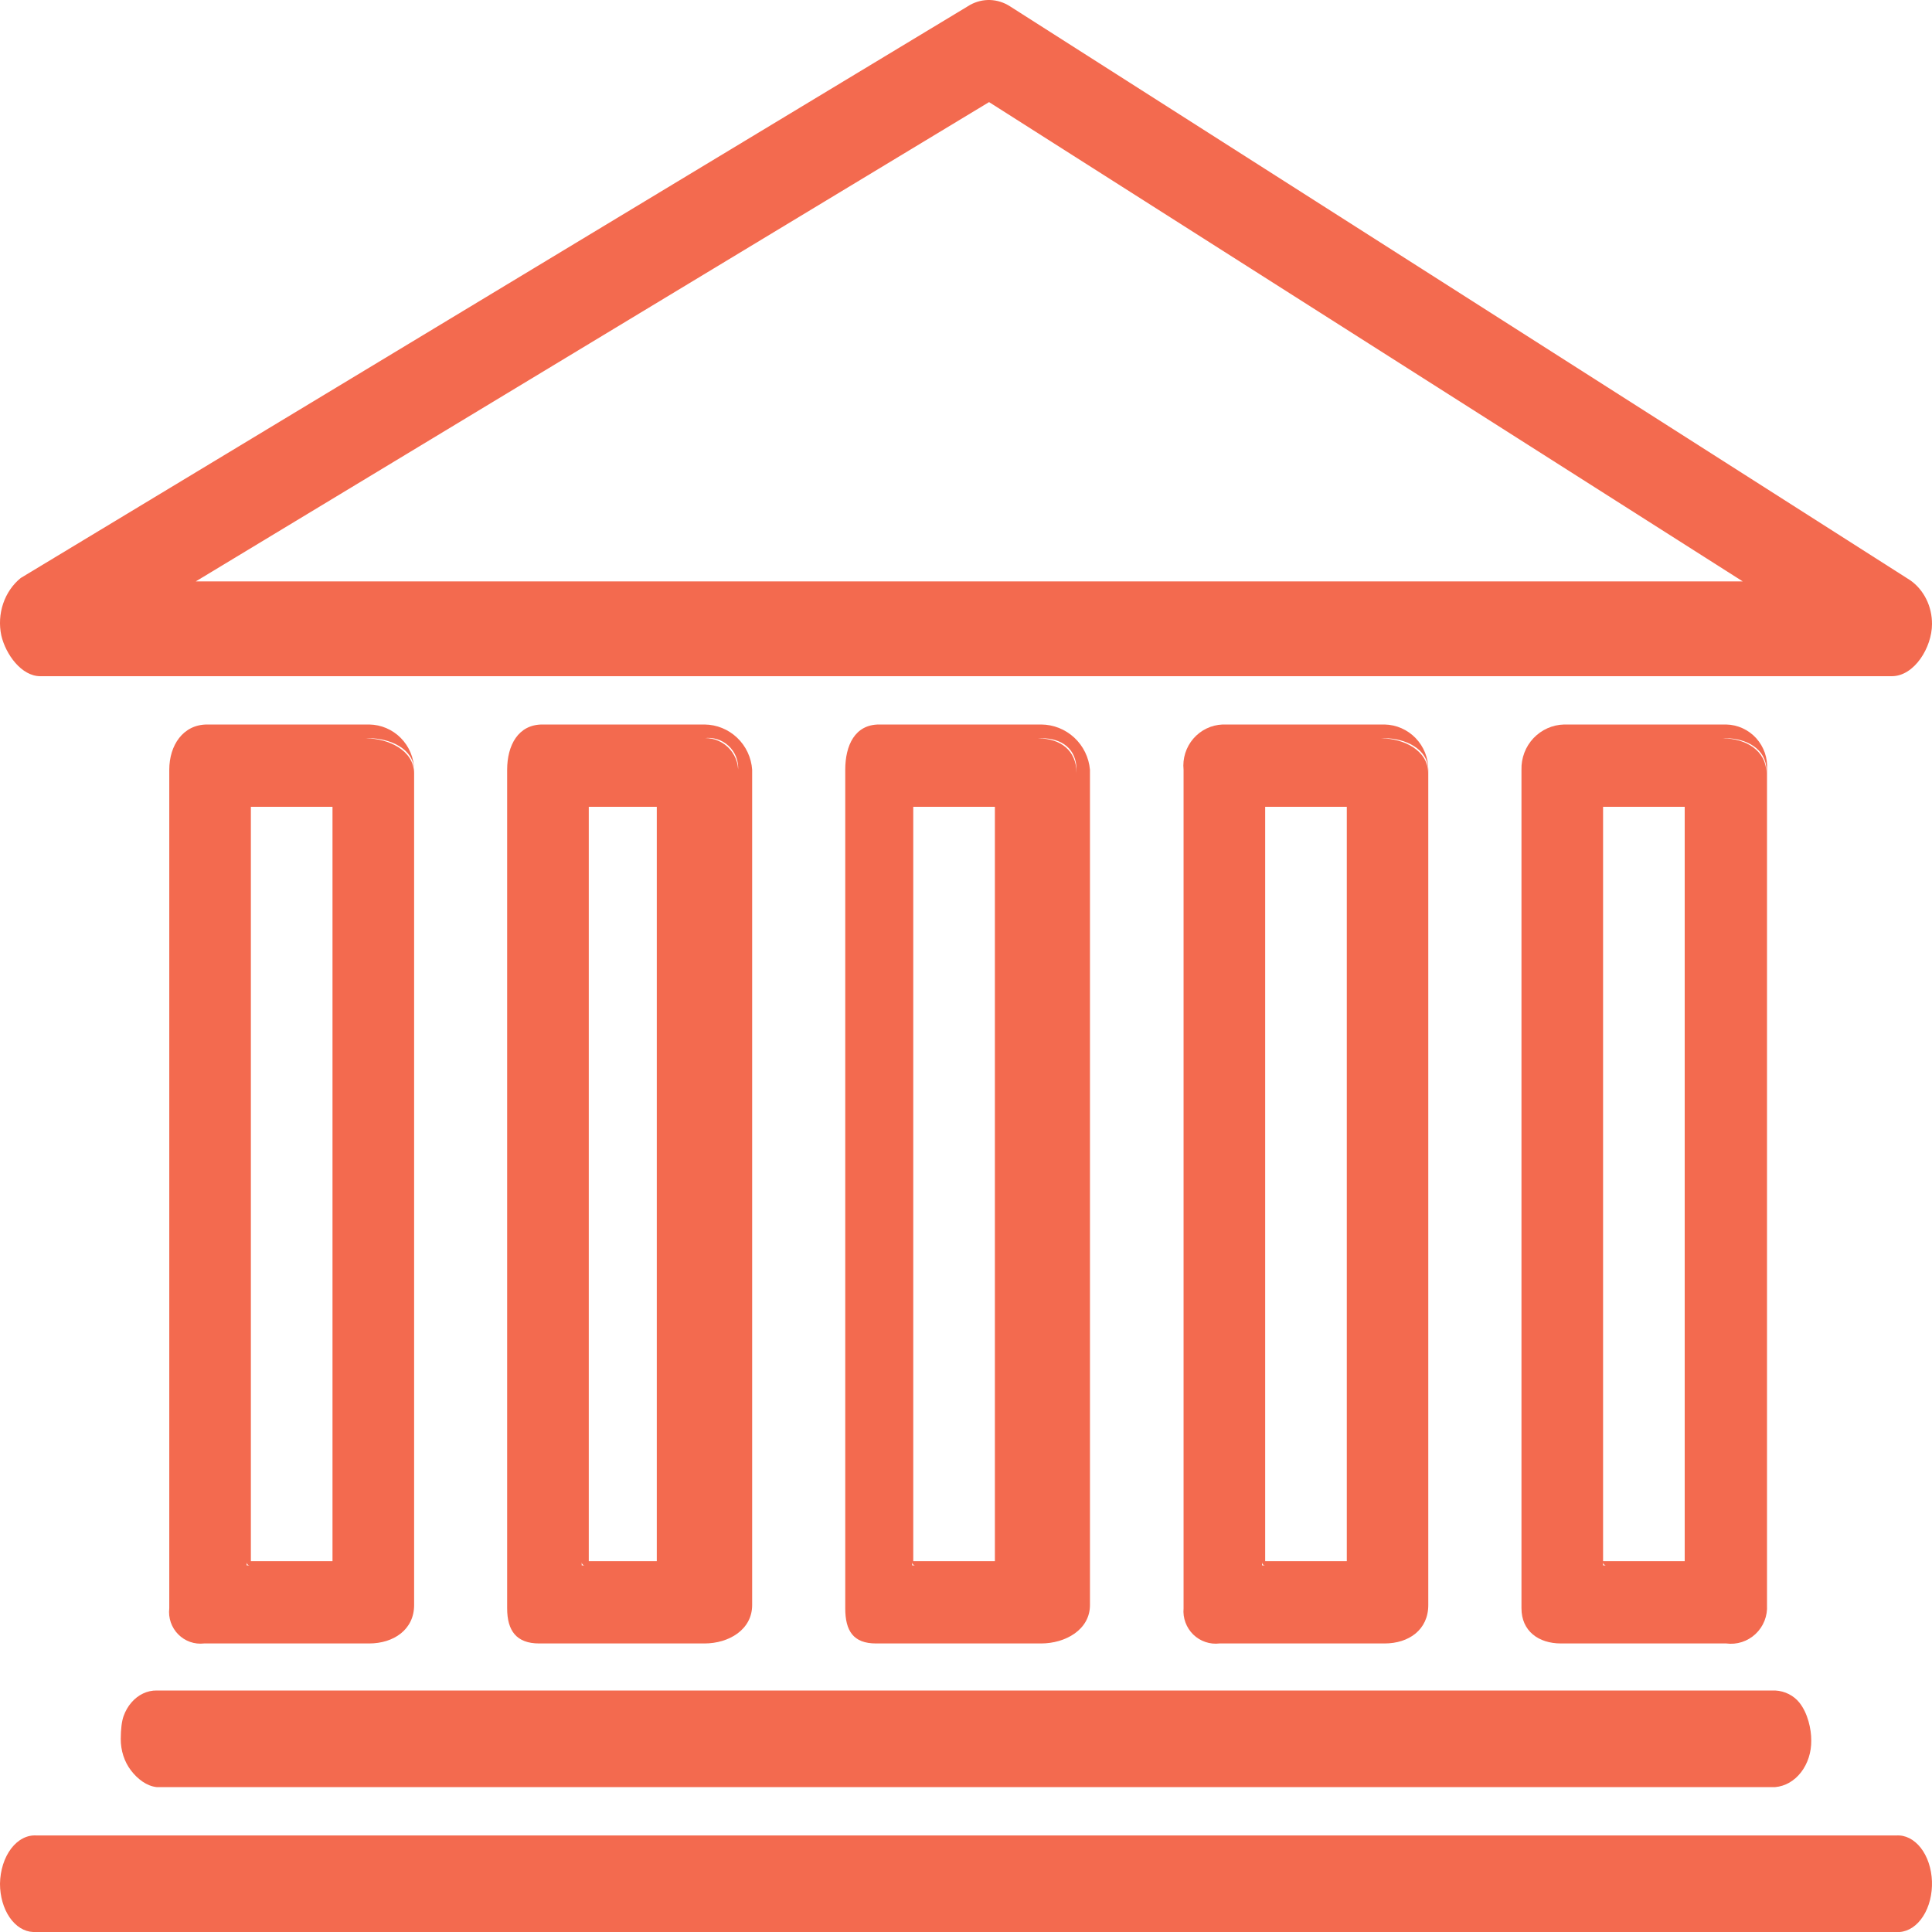<svg width="80" height="80" viewBox="0 0 80 80" fill="none" xmlns="http://www.w3.org/2000/svg">
<path d="M79.103 24.03L41.816 0.258C41.568 0.099 41.287 0.011 41 0.001C40.713 -0.009 40.428 0.06 40.171 0.202L0.858 23.934C0.527 24.202 0.274 24.57 0.131 24.993C-0.012 25.415 -0.039 25.874 0.054 26.313C0.239 27.106 0.894 28 1.667 28H78.335C79.273 28 80 26.802 80 25.84C80.002 25.481 79.921 25.126 79.764 24.81C79.607 24.493 79.38 24.225 79.103 24.03ZM40.955 4.228L72.164 24.075H8.106L40.955 4.228Z" fill="#F36A4F"/>
<path d="M15.289 68.052C16.291 68.052 17.148 67.484 17.148 66.462V31.874C17.14 31.379 16.942 30.907 16.595 30.557C16.248 30.207 15.78 30.007 15.289 30H8.58C7.578 30 7.009 30.863 7.009 31.874V66.598C6.986 66.794 7.008 66.993 7.072 67.18C7.137 67.367 7.242 67.537 7.381 67.676C7.52 67.816 7.688 67.923 7.873 67.988C8.058 68.053 8.256 68.075 8.451 68.052H15.289ZM10.388 33.408H13.768V64.644H10.388V33.408ZM10.214 64.684C10.214 64.72 10.228 64.755 10.253 64.781C10.279 64.806 10.313 64.82 10.349 64.82H10.214V64.684ZM15.283 30.568C16.139 30.568 17.142 31.011 17.142 31.874V32.011C17.142 31.073 16.083 30.574 15.154 30.574L15.283 30.568Z" fill="#F36A4F"/>
<path d="M29.173 68.052C30.176 68.052 31.145 67.484 31.145 66.462V31.874C31.111 31.369 30.889 30.895 30.523 30.548C30.158 30.2 29.676 30.005 29.173 30H22.459C21.456 30 21 30.863 21 31.874V66.598C21 67.535 21.394 68.052 22.324 68.052H29.173ZM24.38 33.408H27.196V64.644H24.38V33.408ZM24.087 64.684C24.087 64.719 24.1 64.753 24.124 64.778C24.148 64.804 24.181 64.819 24.216 64.82H24.087V64.684ZM29.156 30.568C29.338 30.541 29.523 30.556 29.698 30.611C29.873 30.665 30.034 30.758 30.168 30.884C30.303 31.009 30.409 31.162 30.477 31.334C30.546 31.505 30.576 31.69 30.564 31.874V32.011C30.575 31.808 30.542 31.607 30.467 31.419C30.391 31.232 30.276 31.063 30.128 30.926C29.981 30.789 29.805 30.686 29.614 30.625C29.422 30.564 29.22 30.547 29.021 30.574L29.156 30.568Z" fill="#F36A4F"/>
<path d="M43.111 68.052C44.114 68.052 45.133 67.484 45.133 66.462V31.874C45.089 31.364 44.856 30.889 44.482 30.542C44.108 30.196 43.619 30.002 43.111 30H36.403C35.4 30 35 30.863 35 31.874V66.598C35 67.535 35.338 68.052 36.273 68.052H43.111ZM37.816 33.408H41.196V64.644H37.816V33.408ZM37.771 64.684C37.771 64.719 37.785 64.753 37.809 64.778C37.833 64.804 37.866 64.819 37.901 64.82H37.771V64.684ZM43.117 30.568C43.973 30.568 44.576 31.011 44.576 31.874V32.011C44.576 31.073 43.911 30.574 42.982 30.574L43.117 30.568Z" fill="#F36A4F"/>
<path d="M57.334 68.052C58.337 68.052 59.142 67.484 59.142 66.462V31.874C59.145 31.385 58.957 30.914 58.619 30.564C58.281 30.213 57.819 30.01 57.334 30H50.625C50.395 30.009 50.168 30.065 49.96 30.166C49.752 30.266 49.566 30.409 49.415 30.584C49.263 30.76 49.149 30.965 49.079 31.187C49.009 31.409 48.985 31.643 49.009 31.874V66.598C48.991 66.797 49.018 66.998 49.088 67.185C49.157 67.373 49.267 67.542 49.409 67.682C49.552 67.821 49.723 67.926 49.911 67.99C50.099 68.055 50.299 68.076 50.496 68.052H57.334ZM52.388 33.408H55.768V64.644H52.388V33.408ZM52.259 64.684C52.259 64.72 52.273 64.755 52.298 64.781C52.324 64.806 52.358 64.82 52.394 64.82H52.259V64.684ZM57.328 30.568C58.184 30.568 59.136 31.011 59.136 31.874V32.011C59.136 31.073 58.123 30.574 57.193 30.574L57.328 30.568Z" fill="#F36A4F"/>
<path d="M71.478 68.052C71.697 68.081 71.92 68.061 72.13 67.993C72.341 67.924 72.533 67.81 72.695 67.658C72.856 67.507 72.982 67.32 73.064 67.114C73.146 66.907 73.181 66.684 73.168 66.462V31.874C73.186 31.638 73.155 31.4 73.079 31.176C73.002 30.952 72.881 30.746 72.723 30.57C72.565 30.395 72.373 30.254 72.159 30.156C71.945 30.058 71.713 30.005 71.478 30H64.769C64.531 30.005 64.296 30.058 64.078 30.155C63.86 30.252 63.663 30.392 63.498 30.566C63.334 30.74 63.205 30.945 63.12 31.17C63.035 31.395 62.994 31.634 63.001 31.874V66.598C63.001 67.535 63.705 68.052 64.634 68.052H71.478ZM66.38 33.408H69.76V64.644H66.38V33.408ZM66.38 64.684C66.38 64.702 66.384 64.72 66.391 64.736C66.397 64.753 66.407 64.768 66.42 64.781C66.433 64.793 66.448 64.803 66.464 64.81C66.48 64.817 66.498 64.82 66.516 64.82H66.38V64.684ZM71.45 30.568C72.306 30.568 73.14 31.011 73.14 31.874V32.011C73.14 31.073 72.278 30.574 71.343 30.574L71.45 30.568Z" fill="#F36A4F"/>
<path d="M5 72C4.997 72.485 5.149 72.954 5.425 73.312C5.7 73.671 6.08 73.959 6.487 74H73.508C73.917 73.965 74.3 73.746 74.577 73.387C74.854 73.029 75.006 72.558 75 72.071C75.003 71.594 74.855 70.934 74.507 70.5C74.276 70.212 73.91 70.02 73.508 70H6.487C6.294 69.997 6.102 70.04 5.923 70.125C5.743 70.21 5.58 70.337 5.442 70.497C5.303 70.657 5.193 70.848 5.118 71.059C5.042 71.27 5.002 71.594 5 72Z" fill="#F36A4F"/>
<path d="M1.517 76.003C1.324 75.989 1.131 76.029 0.949 76.123C0.768 76.216 0.602 76.36 0.46 76.547C0.319 76.733 0.205 76.958 0.126 77.208C0.047 77.458 0.004 77.728 9.2384e-08 78.001C-0 78.522 0.143 79.023 0.399 79.396C0.655 79.769 1.004 79.986 1.371 80C1.418 80 1.465 80 1.517 80H78.519C78.566 80 78.618 80 78.66 80C78.845 79.987 79.026 79.922 79.194 79.81C79.361 79.697 79.511 79.539 79.635 79.344C79.76 79.149 79.856 78.921 79.918 78.674C79.98 78.426 80.007 78.164 79.998 77.901C79.989 77.639 79.943 77.382 79.864 77.144C79.785 76.907 79.673 76.694 79.536 76.517C79.398 76.341 79.238 76.205 79.064 76.117C78.889 76.028 78.704 75.99 78.519 76.003H1.517Z" fill="#F36A4F"/>
</svg>
